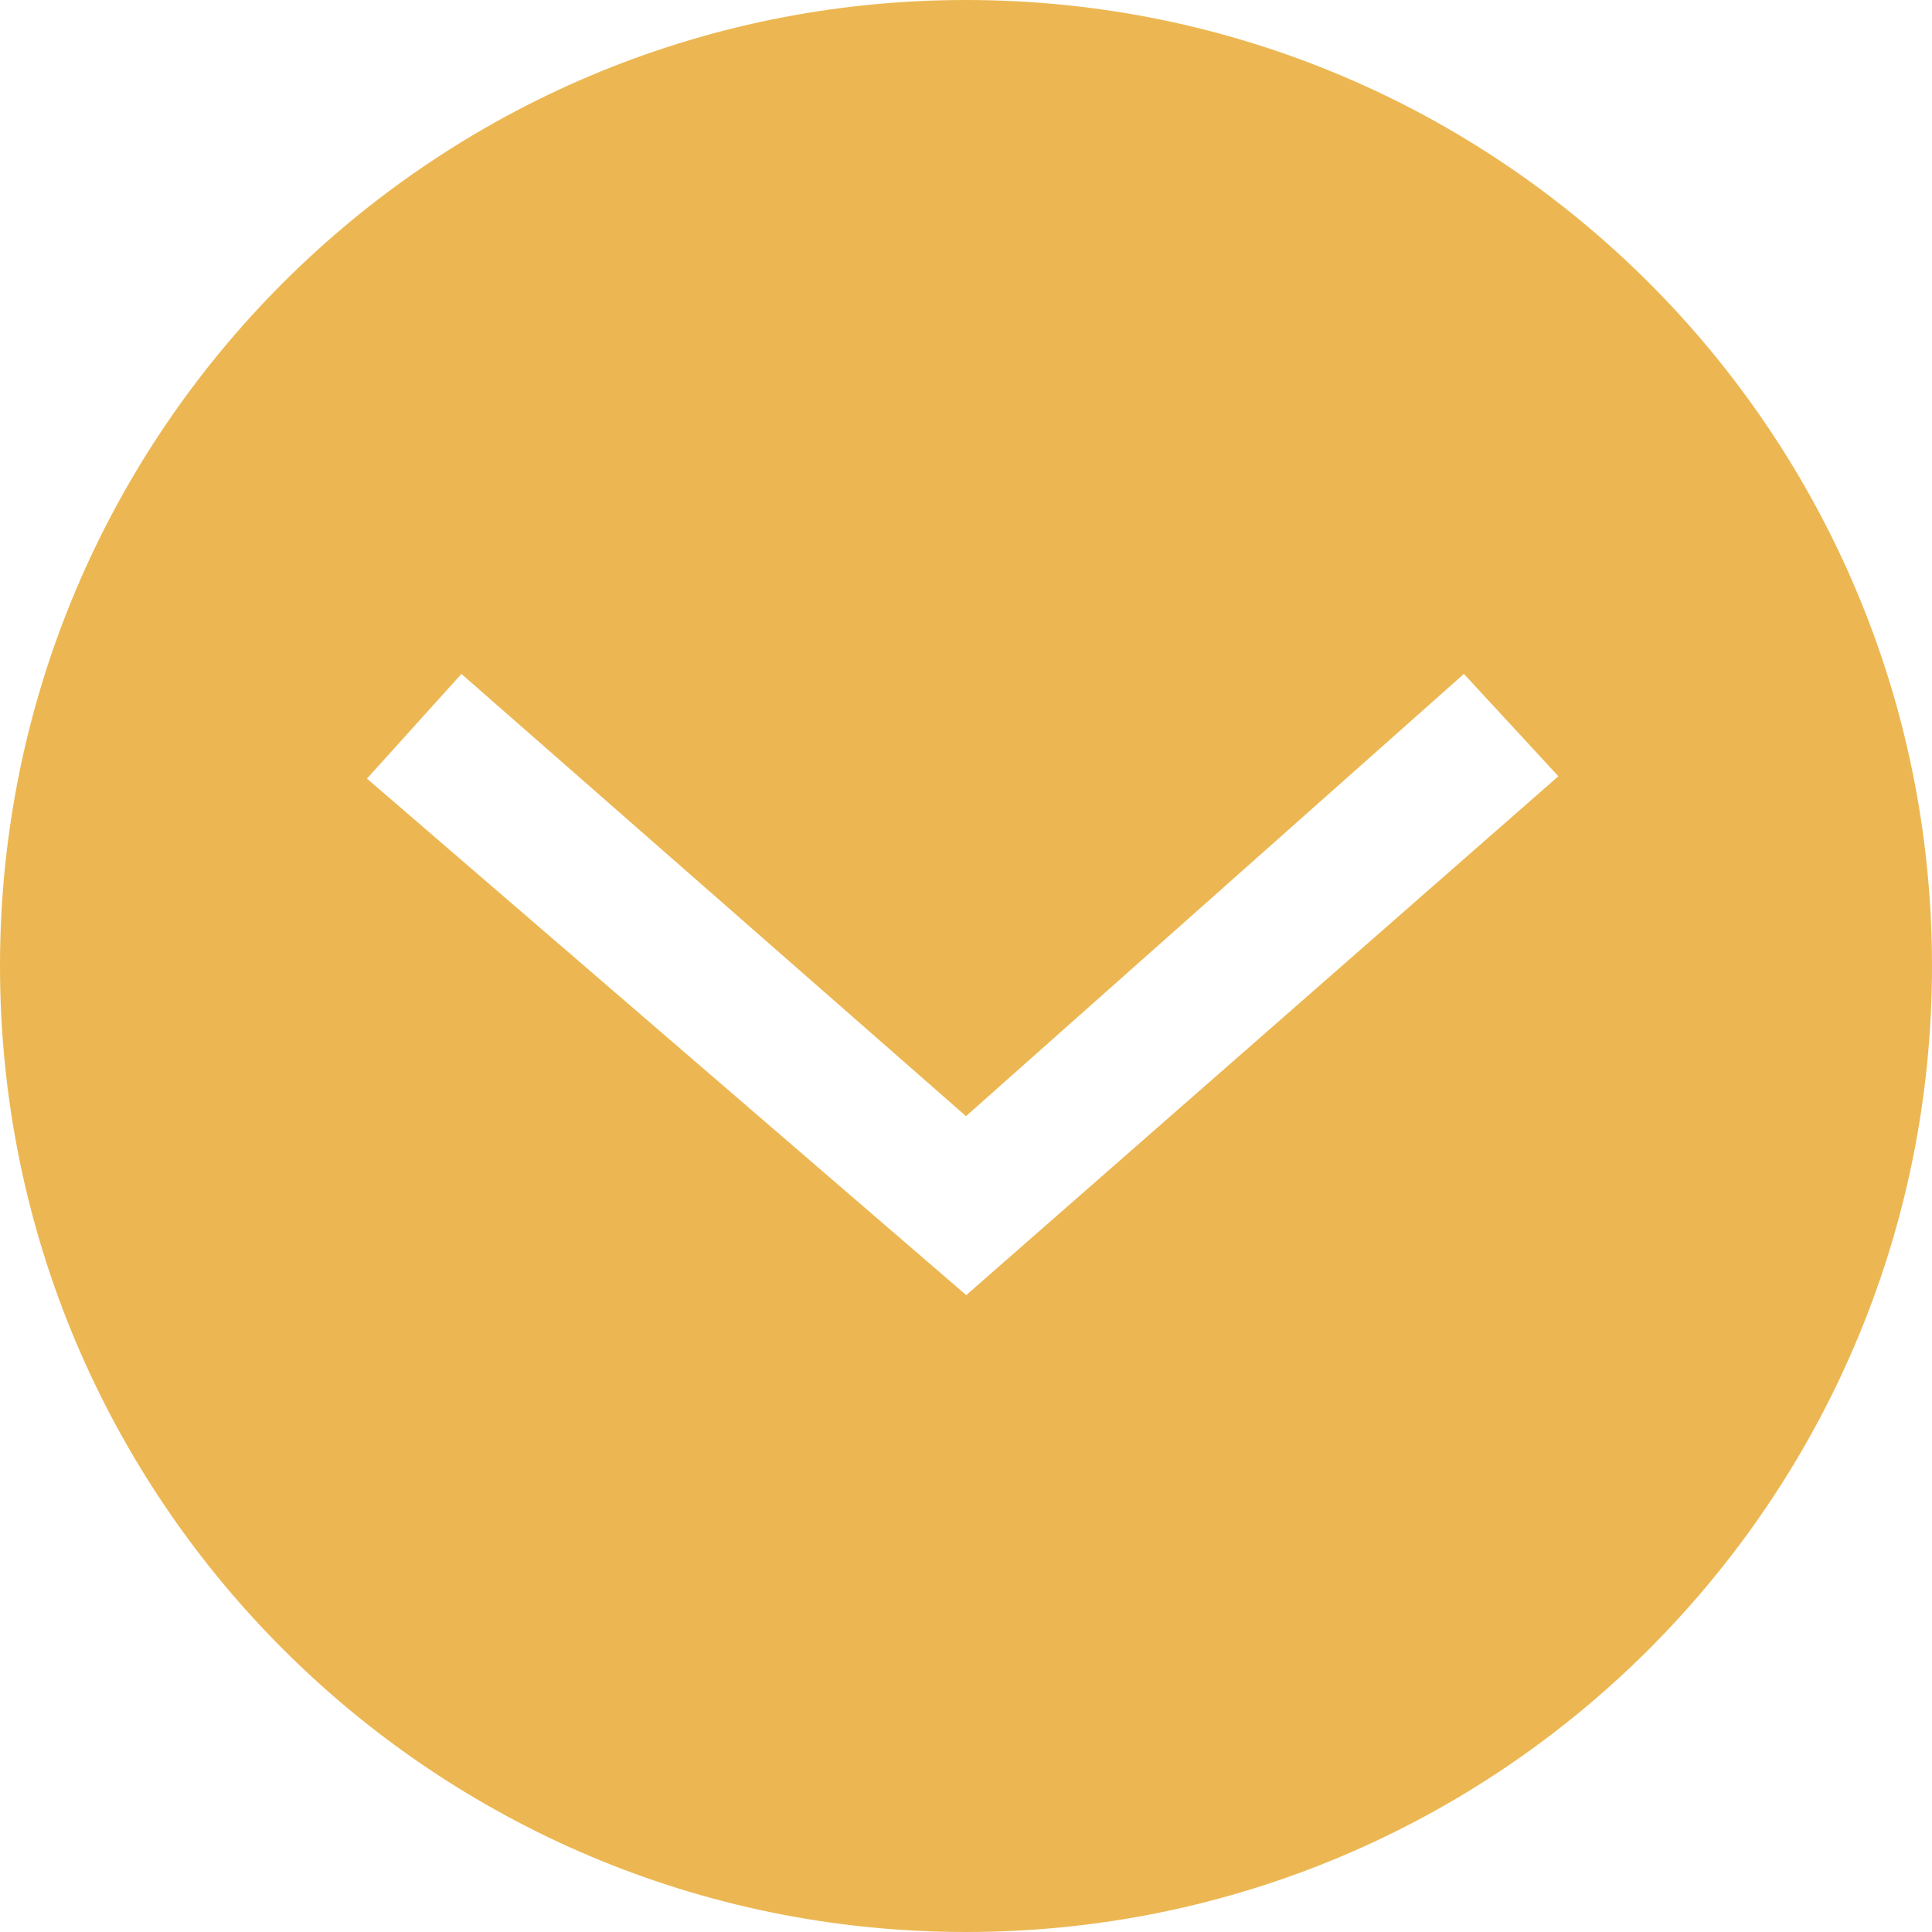 <?xml version="1.0" encoding="UTF-8"?>
<svg id="mockup" xmlns="http://www.w3.org/2000/svg" viewBox="0 0 49.28 49.28">
  <defs>
    <style>
      .cls-1 {
        fill: #ecb752;
      }
    </style>
  </defs>
  <path class="cls-1" d="M24.64,0C11.03,0,0,11.03,0,24.64s11.03,24.64,24.64,24.64,24.64-11.03,24.64-24.64S38.25,0,24.64,0ZM24.64,33.03l-15.28-13.17,2.41-2.67,12.87,11.28,12.7-11.28,2.41,2.61-15.11,13.24Z"/>
</svg>